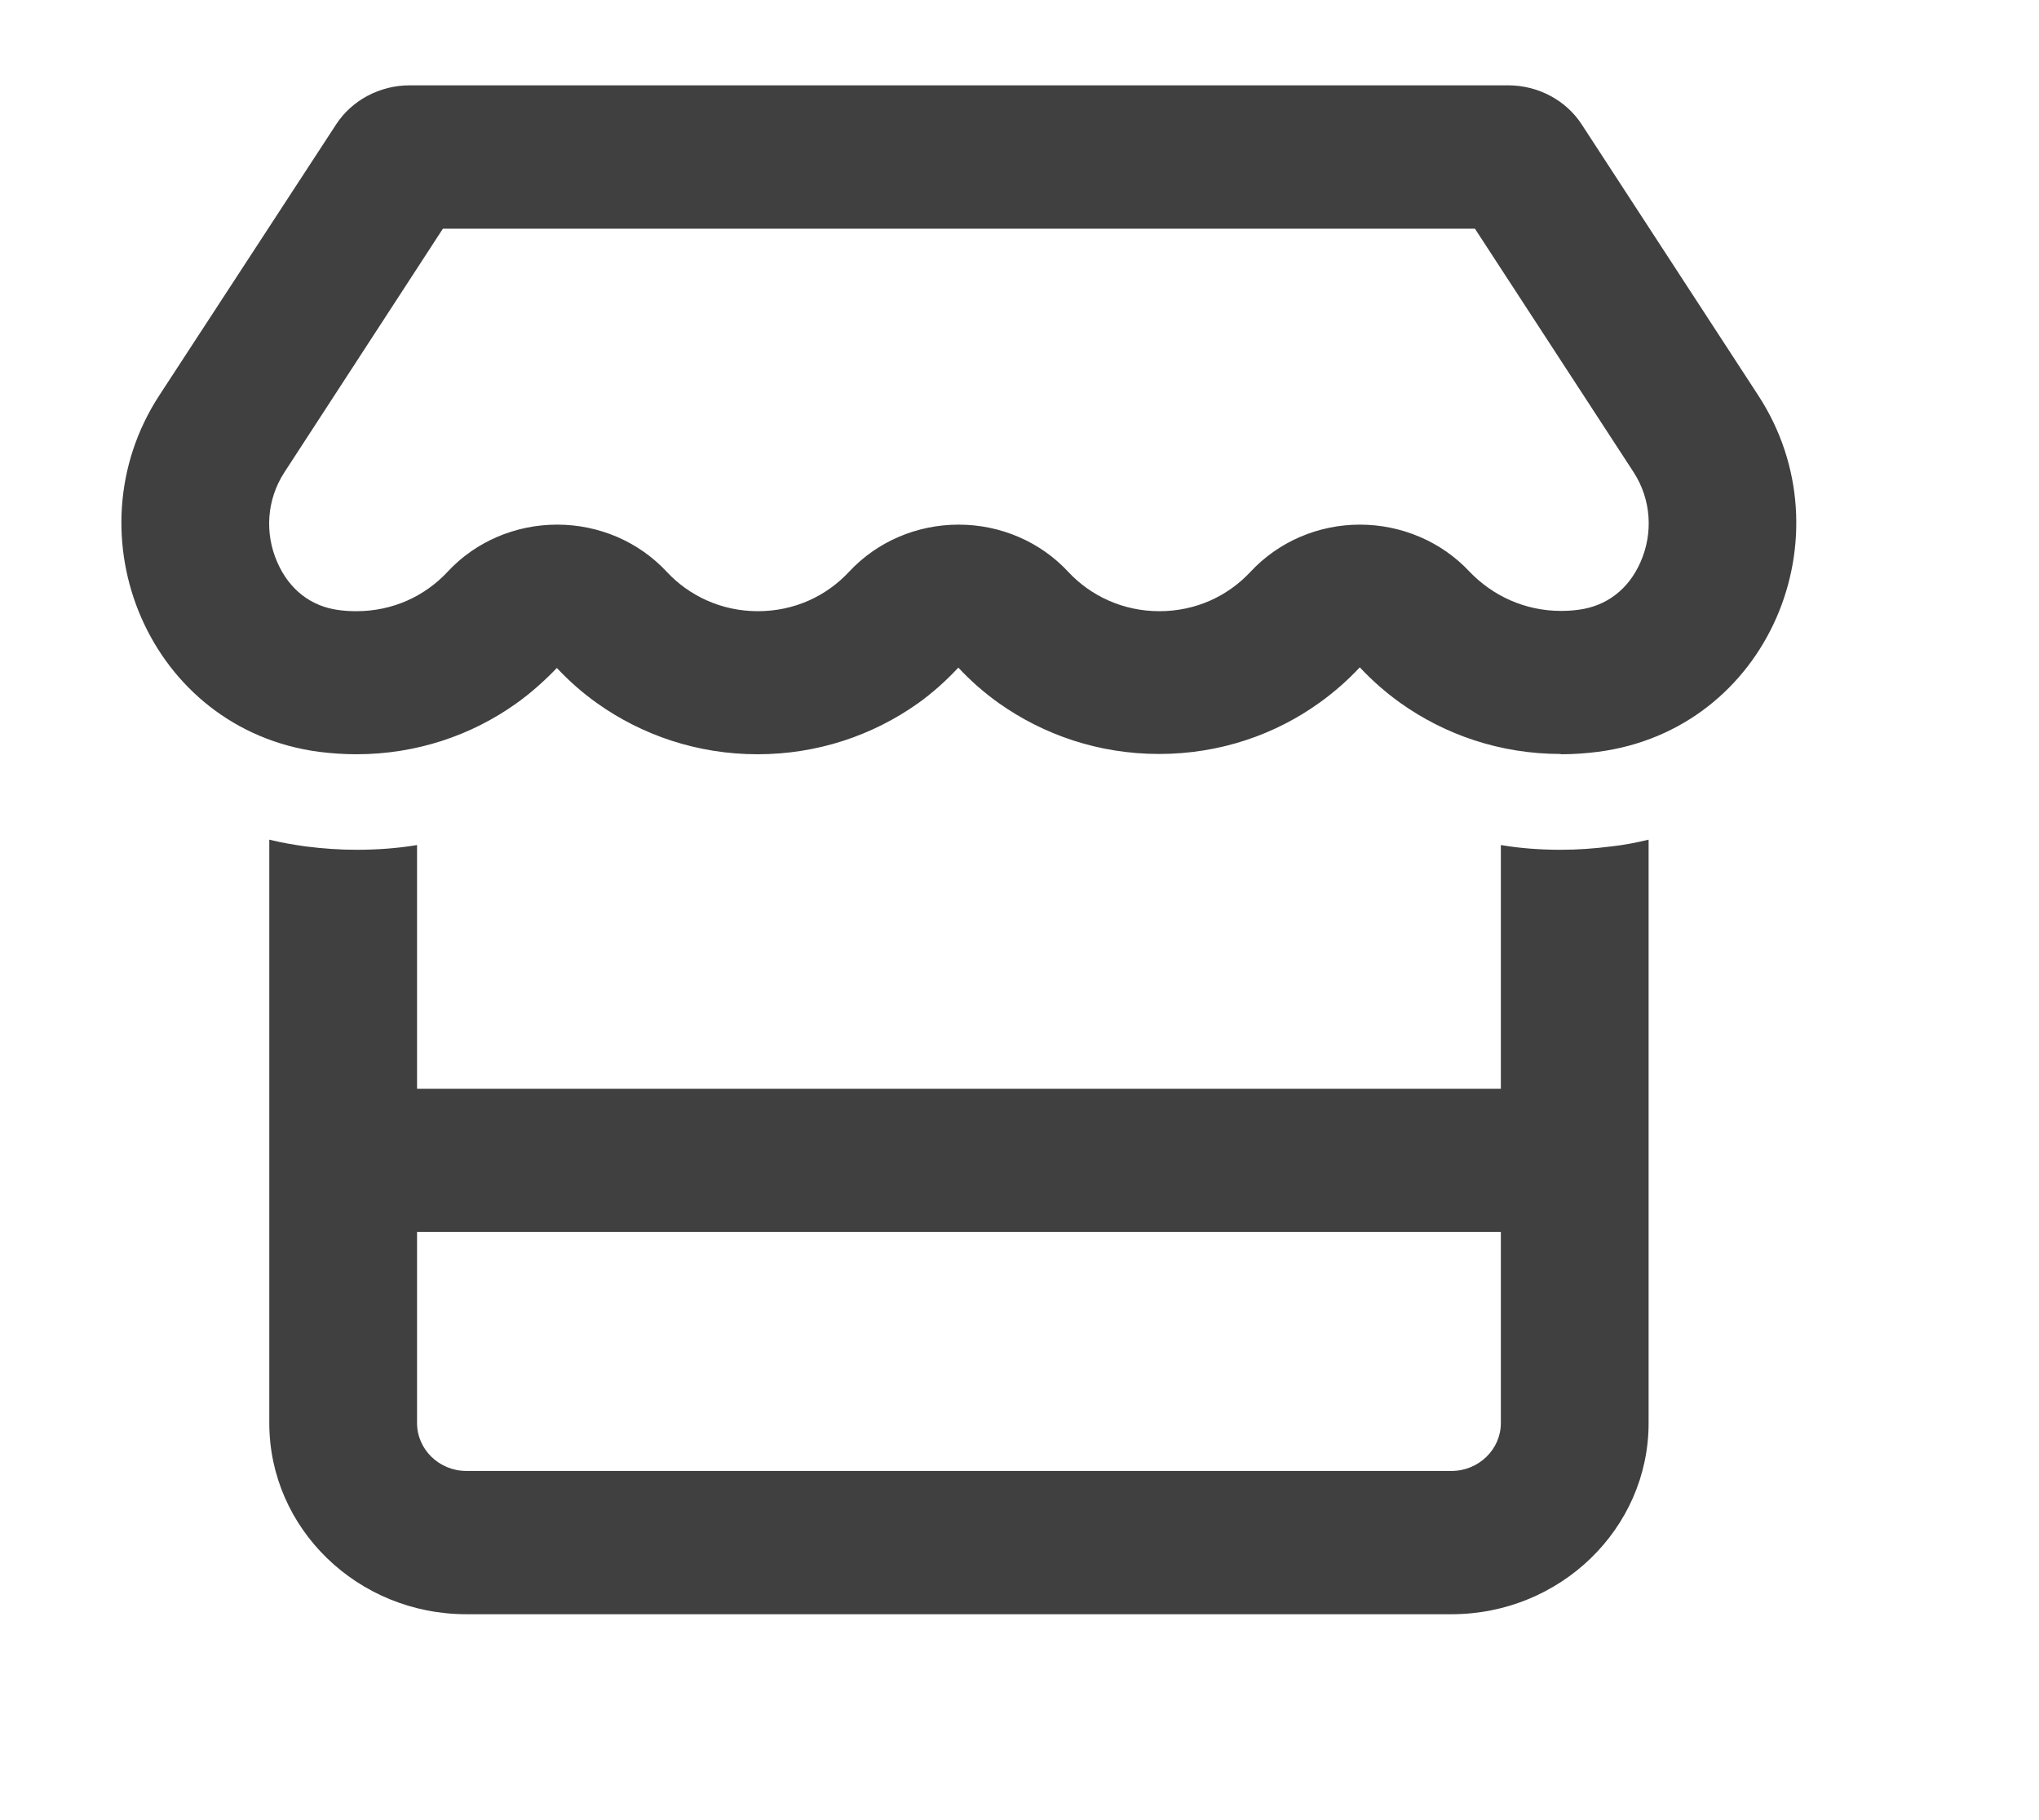 <svg width="28" height="25" viewBox="0 0 28 25" fill="none" xmlns="http://www.w3.org/2000/svg">
<path d="M22.432 6.484C22.677 6.861 22.702 7.325 22.529 7.718C22.364 8.096 22.06 8.325 21.679 8.375C21.595 8.387 21.514 8.391 21.434 8.391C20.939 8.391 20.495 8.182 20.178 7.85C19.794 7.44 19.248 7.206 18.673 7.206C18.098 7.206 17.553 7.444 17.172 7.854C16.863 8.186 16.424 8.395 15.921 8.395C15.422 8.395 14.978 8.186 14.669 7.854C14.284 7.44 13.739 7.206 13.164 7.206C12.589 7.206 12.044 7.44 11.659 7.854C11.35 8.186 10.911 8.395 10.407 8.395C9.909 8.395 9.465 8.186 9.156 7.854C8.771 7.44 8.226 7.206 7.651 7.206C7.076 7.206 6.53 7.44 6.146 7.854C5.837 8.186 5.397 8.395 4.894 8.395C4.818 8.395 4.733 8.391 4.649 8.379C4.273 8.33 3.972 8.1 3.808 7.723C3.634 7.329 3.66 6.865 3.905 6.488L6.082 3.141H20.254L22.432 6.484ZM21.434 10.36C21.607 10.36 21.776 10.348 21.941 10.327C24.288 10.024 25.4 7.353 24.144 5.43L21.721 1.71C21.506 1.377 21.121 1.172 20.711 1.172H5.626C5.215 1.172 4.831 1.377 4.615 1.71L2.188 5.43C0.937 7.349 2.045 10.019 4.383 10.327C4.552 10.348 4.725 10.36 4.894 10.36C5.723 10.36 6.48 10.097 7.088 9.663C7.291 9.519 7.477 9.351 7.647 9.175C7.816 9.355 8.002 9.519 8.205 9.663C8.818 10.097 9.575 10.36 10.403 10.36C11.232 10.36 11.989 10.097 12.602 9.663C12.805 9.519 12.991 9.351 13.16 9.17C13.329 9.351 13.515 9.515 13.718 9.659C14.331 10.093 15.088 10.356 15.916 10.356C16.754 10.356 17.515 10.089 18.128 9.646C18.326 9.503 18.508 9.343 18.673 9.166C18.838 9.343 19.024 9.507 19.223 9.65C19.836 10.089 20.597 10.356 21.43 10.356L21.434 10.36ZM5.727 14.954V11.607C5.456 11.652 5.182 11.672 4.898 11.672C4.666 11.672 4.433 11.656 4.209 11.627H4.205C4.032 11.603 3.863 11.574 3.698 11.533V14.954V16.922V19.547C3.698 20.995 4.911 22.172 6.404 22.172H19.933C21.425 22.172 22.639 20.995 22.639 19.547V16.922V14.954V11.533C22.47 11.574 22.301 11.607 22.119 11.627C22.119 11.627 22.119 11.627 22.115 11.627C21.891 11.656 21.662 11.672 21.43 11.672C21.151 11.672 20.876 11.652 20.61 11.607V14.954H5.727ZM20.61 16.922V19.547C20.61 19.908 20.305 20.204 19.933 20.204H6.404C6.031 20.204 5.727 19.908 5.727 19.547V16.922H20.61Z" fill="#404040"/>
</svg>
